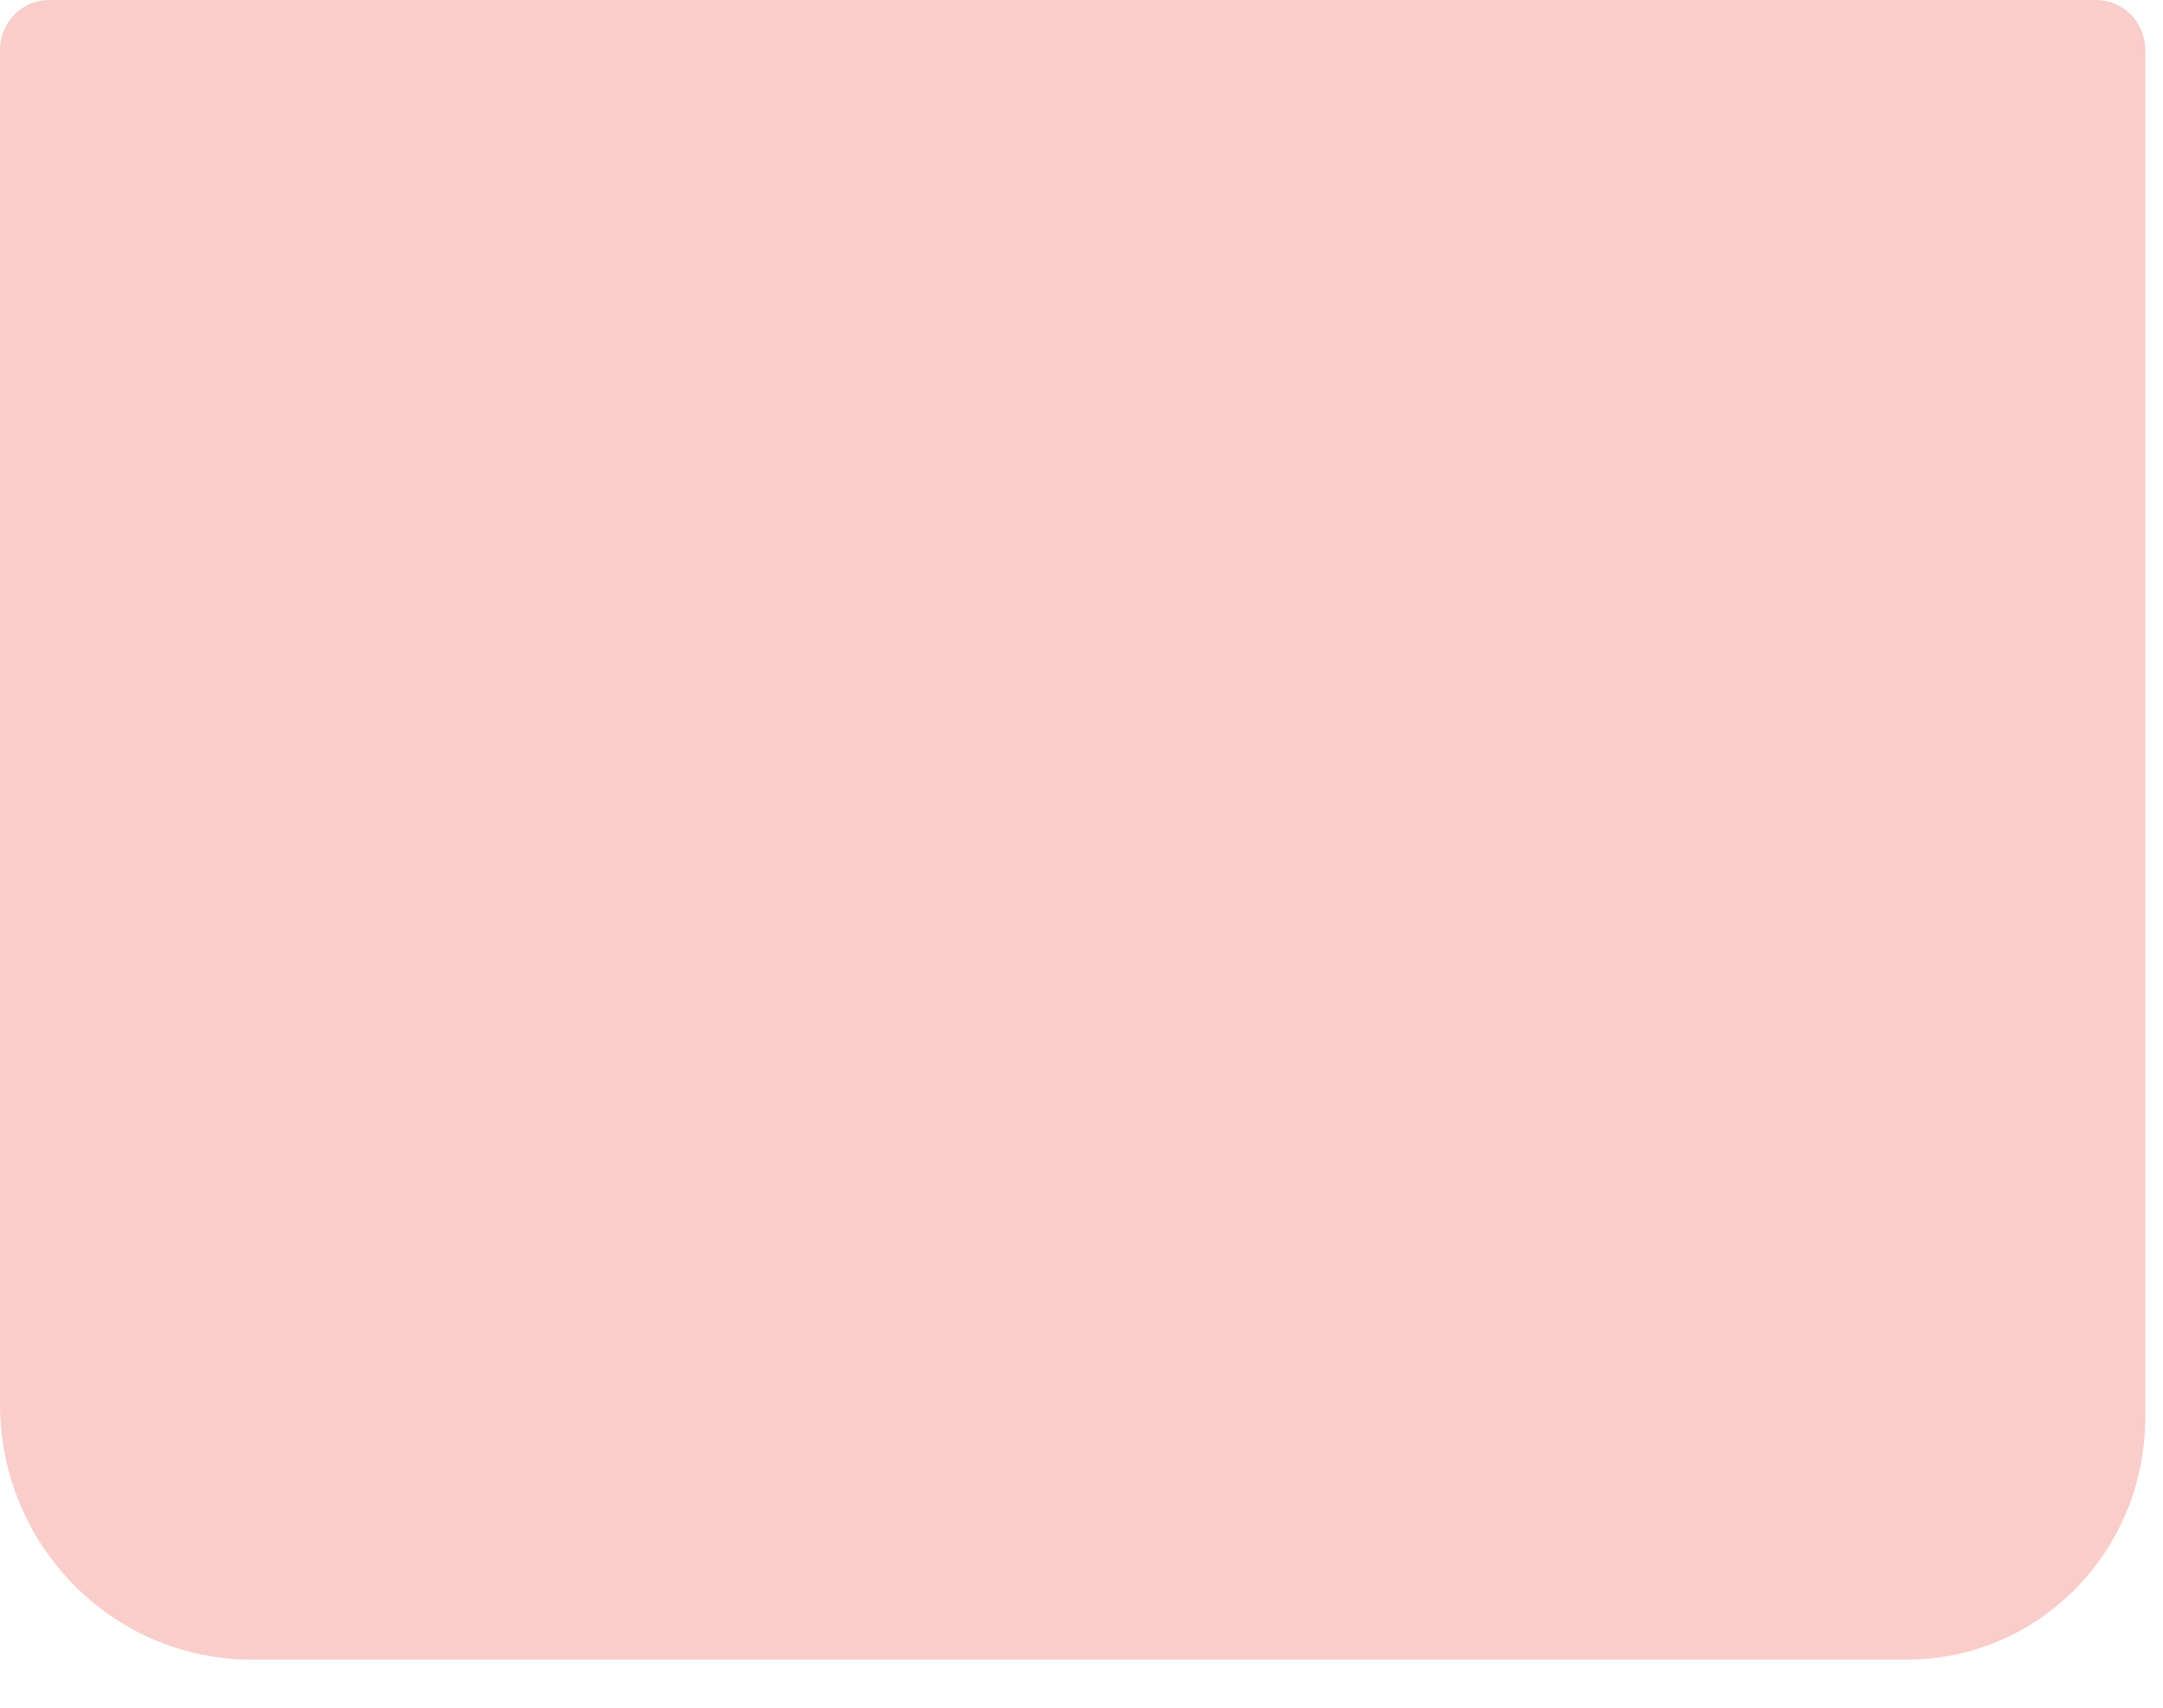 <?xml version="1.0" encoding="utf-8"?>
<svg xmlns="http://www.w3.org/2000/svg" fill="none" height="100%" overflow="visible" preserveAspectRatio="none" style="display: block;" viewBox="0 0 38 30" width="100%">
<path d="M0.861 0H36.828C37.303 0 37.688 0.392 37.688 0.875V24.907C37.688 27.251 35.816 29.154 33.509 29.154H4.414C1.979 29.154 0 27.143 0 24.668V0.875C0 0.392 0.386 0 0.861 0Z" fill="#F9CDCA" id="Vector"/>
</svg>